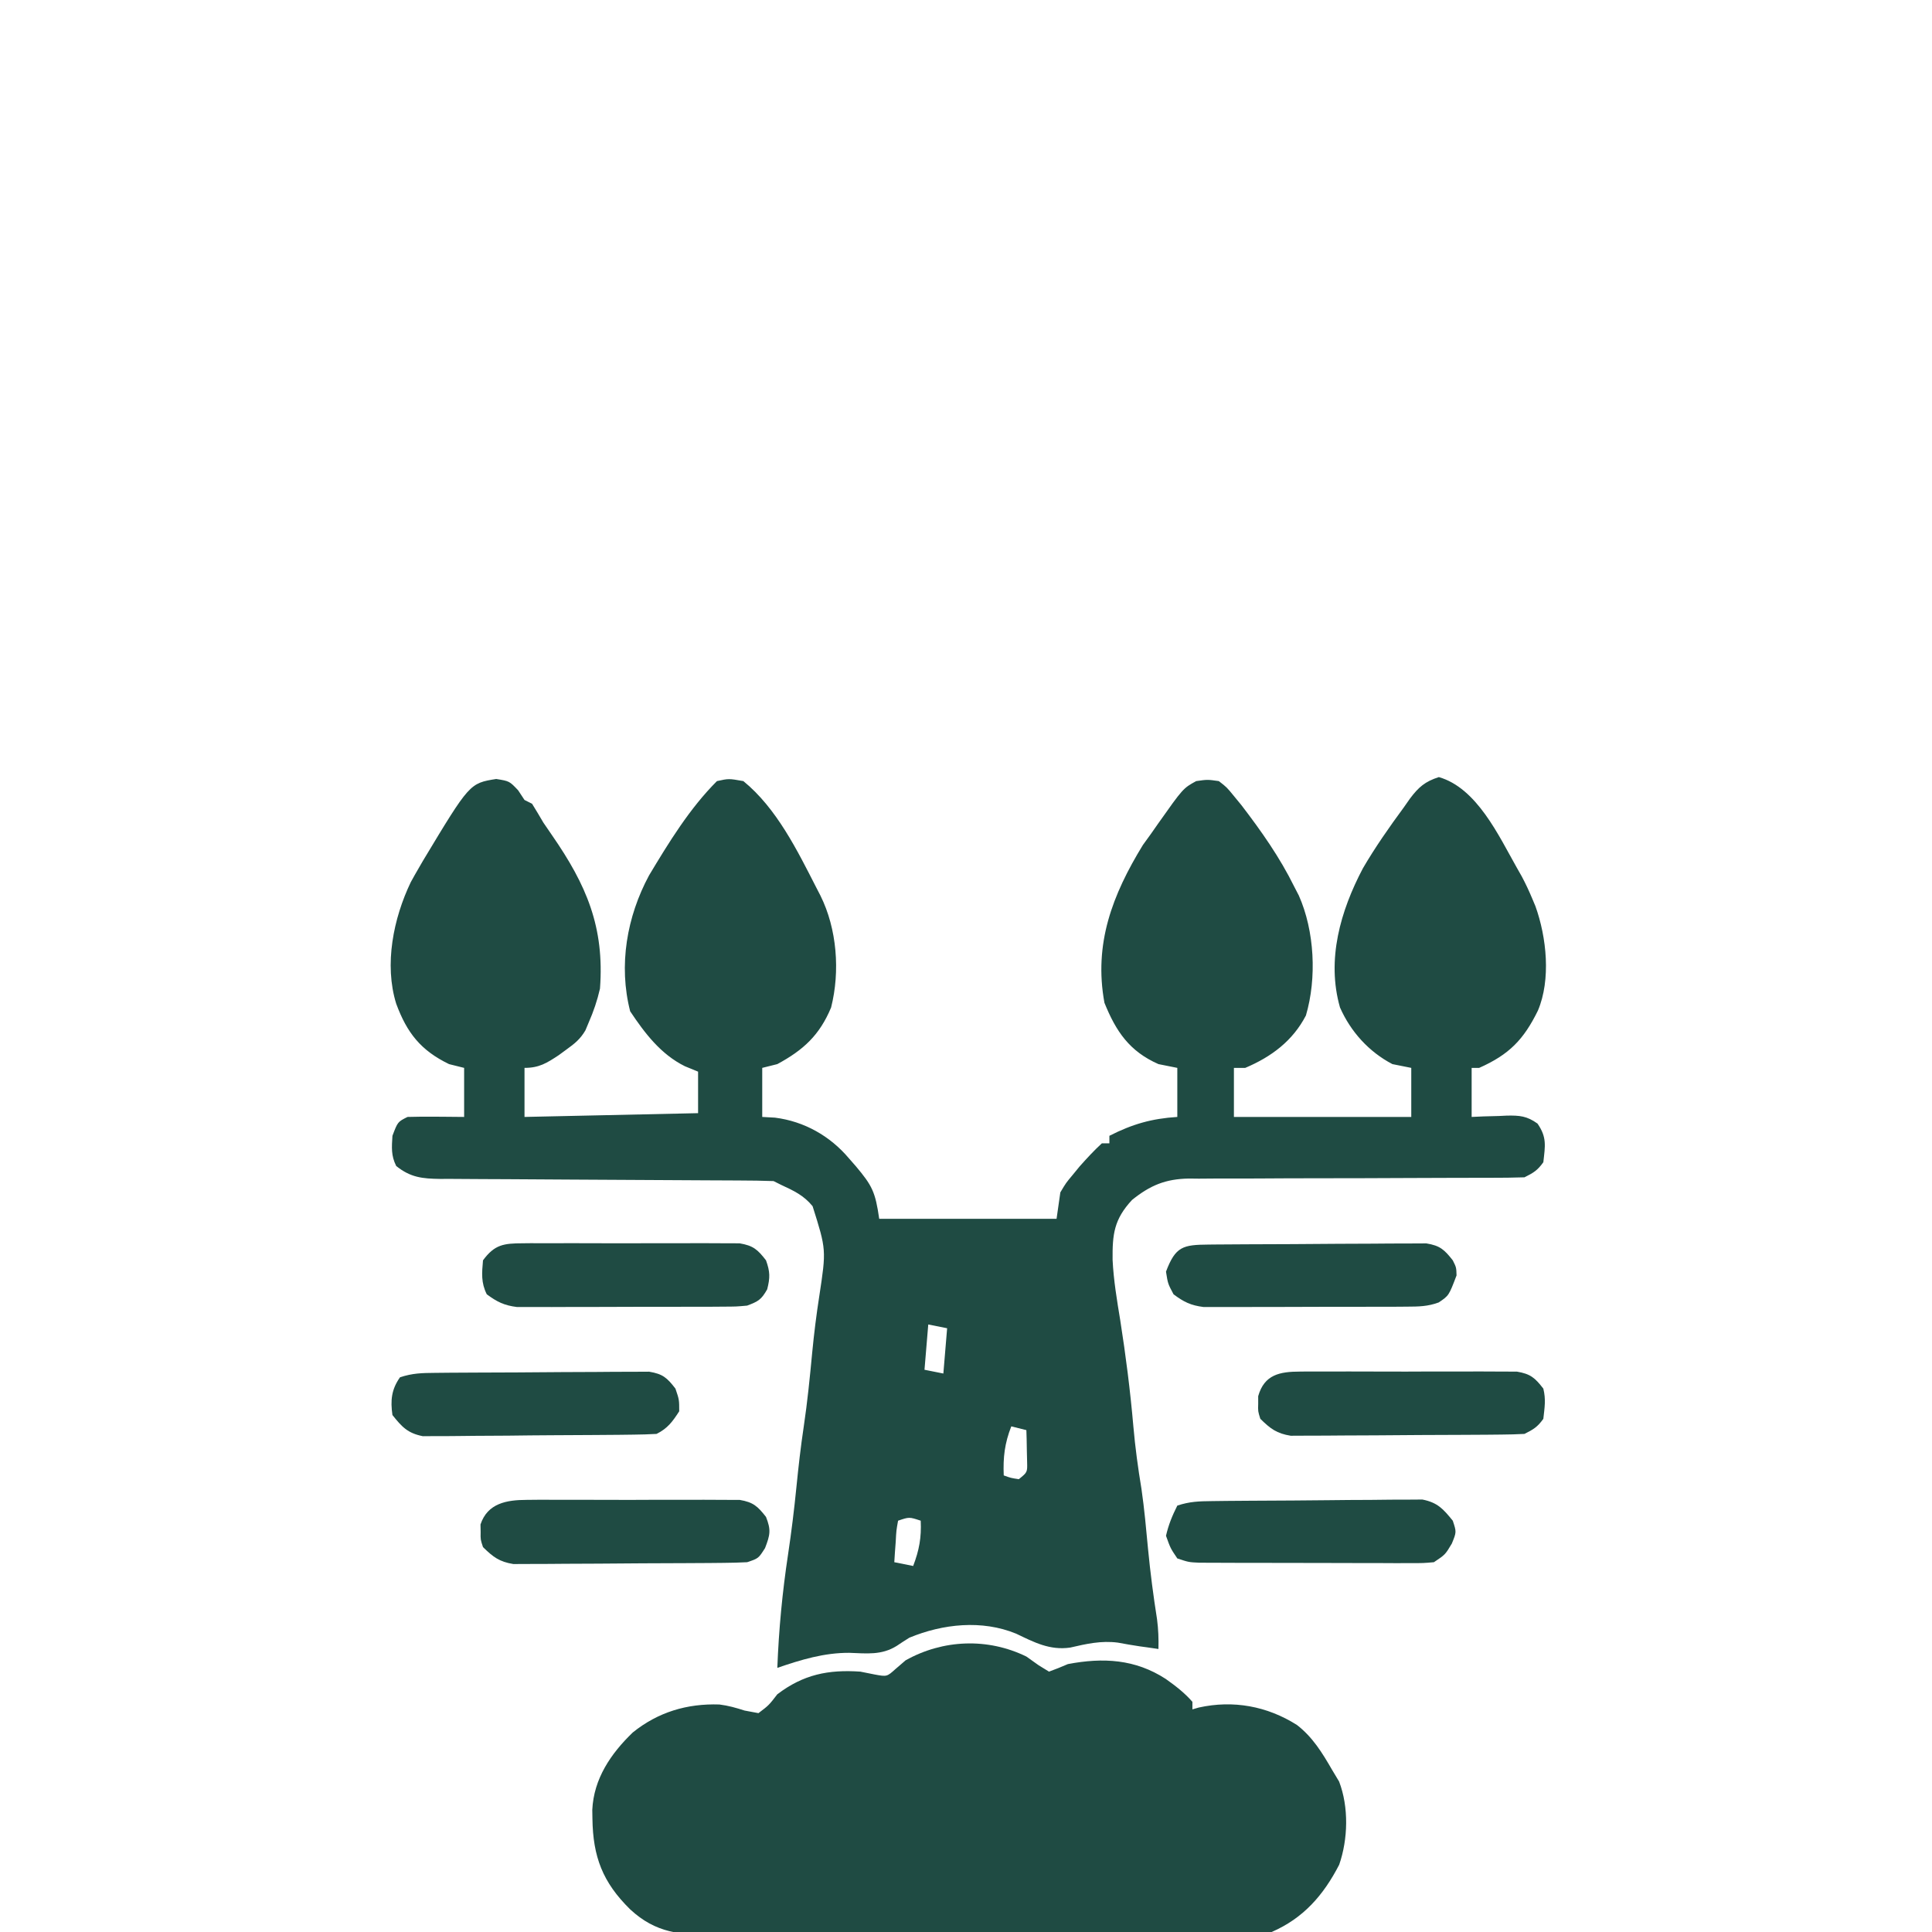 <?xml version="1.0" encoding="UTF-8"?>
<svg version="1.1" xmlns="http://www.w3.org/2000/svg" width="512" height="512">
<path d="M0 0 C3.5 0.562 3.5 0.562 5.812 3 C6.369 3.846 6.926 4.691 7.5 5.562 C8.16 5.893 8.82 6.223 9.5 6.562 C10.528 8.212 11.521 9.884 12.5 11.562 C13.271 12.708 14.051 13.847 14.84 14.98 C23.89 28.069 28.729 39.243 27.5 55.562 C26.782 58.705 25.796 61.614 24.5 64.562 C24.216 65.241 23.933 65.919 23.641 66.617 C22.273 68.949 20.812 70.111 18.625 71.688 C17.947 72.185 17.269 72.683 16.57 73.195 C13.383 75.3 11.376 76.562 7.5 76.562 C7.5 80.853 7.5 85.142 7.5 89.562 C30.27 89.067 30.27 89.067 53.5 88.562 C53.5 84.933 53.5 81.302 53.5 77.562 C52.345 77.088 51.19 76.614 50 76.125 C43.627 72.972 39.381 67.384 35.5 61.562 C32.374 49.37 34.615 36.489 40.5 25.562 C45.742 16.816 51.257 7.805 58.5 0.562 C61.625 -0.125 61.625 -0.125 65.5 0.562 C74.306 7.745 79.791 18.924 84.875 28.875 C85.394 29.88 85.394 29.88 85.924 30.905 C90.31 39.719 91.174 50.976 88.75 60.562 C85.691 67.905 81.407 71.829 74.5 75.562 C73.18 75.892 71.86 76.222 70.5 76.562 C70.5 80.853 70.5 85.142 70.5 89.562 C71.614 89.624 72.728 89.686 73.875 89.75 C81.622 90.727 88.5 94.616 93.5 100.562 C94.099 101.246 94.699 101.929 95.316 102.633 C99.618 107.76 100.476 109.393 101.5 116.562 C117.01 116.562 132.52 116.562 148.5 116.562 C148.83 114.252 149.16 111.942 149.5 109.562 C150.988 107.051 150.988 107.051 152.812 104.875 C153.407 104.149 154.001 103.424 154.613 102.676 C156.513 100.548 158.393 98.487 160.5 96.562 C161.16 96.562 161.82 96.562 162.5 96.562 C162.5 95.903 162.5 95.243 162.5 94.562 C168.584 91.47 173.68 89.996 180.5 89.562 C180.5 85.272 180.5 80.983 180.5 76.562 C178.85 76.233 177.2 75.903 175.5 75.562 C167.813 72.17 164.254 66.906 161.188 59.312 C158.323 43.687 163.277 30.728 171.375 17.5 C172.076 16.531 172.778 15.561 173.5 14.562 C174.121 13.673 174.743 12.784 175.383 11.867 C182.034 2.468 182.034 2.468 185.5 0.562 C188.504 0.133 188.504 0.133 191.5 0.562 C193.59 2.18 193.59 2.18 195.438 4.438 C196.451 5.671 196.451 5.671 197.484 6.93 C202.749 13.806 207.672 20.774 211.5 28.562 C211.894 29.323 212.289 30.084 212.695 30.867 C216.879 40.259 217.496 52.792 214.582 62.676 C211.089 69.403 205.427 73.638 198.5 76.562 C197.51 76.562 196.52 76.562 195.5 76.562 C195.5 80.853 195.5 85.142 195.5 89.562 C211.01 89.562 226.52 89.562 242.5 89.562 C242.5 85.272 242.5 80.983 242.5 76.562 C240.85 76.233 239.2 75.903 237.5 75.562 C231.293 72.324 226.45 66.988 223.613 60.551 C219.988 47.877 223.734 34.948 229.695 23.648 C232.973 18.044 236.652 12.786 240.5 7.562 C241.324 6.387 241.324 6.387 242.164 5.188 C244.467 2.133 246.147 0.676 249.812 -0.5 C259.893 2.404 265.654 15.004 270.5 23.562 C270.923 24.306 271.346 25.05 271.781 25.816 C272.788 27.704 273.672 29.59 274.5 31.562 C274.798 32.27 275.096 32.978 275.402 33.707 C278.373 41.961 279.545 53.158 276.062 61.383 C272.283 69.073 268.451 73.029 260.5 76.562 C259.84 76.562 259.18 76.562 258.5 76.562 C258.5 80.853 258.5 85.142 258.5 89.562 C259.536 89.516 260.573 89.47 261.641 89.422 C263.01 89.384 264.38 89.348 265.75 89.312 C266.432 89.279 267.114 89.245 267.816 89.211 C271.235 89.145 273.146 89.309 275.957 91.324 C278.478 94.981 277.986 97.188 277.5 101.562 C275.957 103.737 274.863 104.381 272.5 105.562 C269.522 105.659 266.566 105.696 263.587 105.688 C262.664 105.69 261.74 105.692 260.788 105.694 C258.777 105.698 256.766 105.7 254.754 105.701 C250.476 105.704 246.197 105.725 241.919 105.746 C233.949 105.784 225.979 105.815 218.009 105.813 C212.469 105.812 206.93 105.836 201.391 105.875 C199.282 105.885 197.173 105.887 195.064 105.879 C192.105 105.87 189.148 105.891 186.189 105.919 C185.323 105.909 184.457 105.899 183.565 105.888 C177.385 105.993 173.316 107.682 168.5 111.562 C163.719 116.711 163.284 120.644 163.349 127.419 C163.609 132.822 164.499 138.105 165.375 143.438 C166.844 152.798 168.034 162.112 168.851 171.55 C169.34 177.128 170.082 182.608 171 188.133 C171.773 193.435 172.241 198.763 172.746 204.096 C173.347 210.341 174.154 216.517 175.133 222.715 C175.475 225.37 175.569 227.889 175.5 230.562 C174.51 230.418 173.52 230.274 172.5 230.125 C171.855 230.037 171.211 229.95 170.547 229.859 C168.607 229.578 166.678 229.228 164.75 228.875 C160.345 228.3 156.407 229.193 152.113 230.188 C146.687 230.966 142.561 228.789 137.781 226.5 C128.725 222.778 118.37 223.895 109.5 227.562 C108.361 228.269 107.234 228.997 106.125 229.75 C102.103 232.258 98.171 231.739 93.566 231.578 C86.891 231.544 80.765 233.414 74.5 235.562 C74.885 225.439 75.826 215.538 77.341 205.521 C78.235 199.566 78.967 193.617 79.562 187.625 C80.095 182.269 80.698 176.949 81.5 171.625 C82.478 165.089 83.124 158.542 83.746 151.965 C84.23 146.945 84.848 141.983 85.625 137 C87.488 124.752 87.488 124.752 83.848 113.219 C81.504 110.339 78.851 109.114 75.5 107.562 C74.84 107.233 74.18 106.903 73.5 106.562 C70.537 106.455 67.596 106.408 64.632 106.405 C63.713 106.4 62.794 106.395 61.847 106.389 C59.847 106.379 57.848 106.37 55.848 106.363 C52.683 106.352 49.519 106.332 46.354 106.31 C37.355 106.248 28.355 106.194 19.356 106.161 C13.855 106.14 8.354 106.105 2.854 106.06 C0.756 106.046 -1.341 106.037 -3.439 106.034 C-6.374 106.029 -9.308 106.006 -12.243 105.979 C-13.544 105.984 -13.544 105.984 -14.871 105.988 C-19.555 105.923 -22.705 105.621 -26.5 102.562 C-27.89 99.783 -27.685 97.644 -27.5 94.562 C-26.1 90.862 -26.1 90.862 -23.5 89.562 C-20.948 89.491 -18.425 89.469 -15.875 89.5 C-14.815 89.507 -14.815 89.507 -13.734 89.514 C-11.99 89.525 -10.245 89.543 -8.5 89.562 C-8.5 85.272 -8.5 80.983 -8.5 76.562 C-9.82 76.233 -11.14 75.903 -12.5 75.562 C-19.993 71.93 -23.638 67.305 -26.5 59.562 C-29.735 49.151 -27.244 36.926 -22.625 27.312 C-21.936 26.052 -21.228 24.801 -20.5 23.562 C-20.142 22.942 -19.783 22.322 -19.414 21.684 C-7.041 1.132 -7.041 1.132 0 0 Z M114.5 144.562 C114.17 148.523 113.84 152.482 113.5 156.562 C115.975 157.058 115.975 157.058 118.5 157.562 C118.83 153.602 119.16 149.643 119.5 145.562 C117.85 145.232 116.2 144.903 114.5 144.562 Z M136.5 171.562 C134.743 176.066 134.307 179.739 134.5 184.562 C136.392 185.244 136.392 185.244 138.5 185.562 C140.772 183.725 140.772 183.725 140.695 180.961 C140.672 179.963 140.649 178.965 140.625 177.938 C140.607 176.935 140.589 175.932 140.57 174.898 C140.547 174.128 140.524 173.357 140.5 172.562 C139.18 172.232 137.86 171.903 136.5 171.562 Z M106.5 196.562 C106.032 199.149 106.032 199.149 105.875 202.125 C105.8 203.137 105.725 204.149 105.648 205.191 C105.599 205.974 105.55 206.756 105.5 207.562 C107.975 208.058 107.975 208.058 110.5 208.562 C112.091 204.385 112.713 201.031 112.5 196.562 C109.451 195.551 109.451 195.551 106.5 196.562 Z " fill="#1F4B43" transform="translate(131.5,206.438)"/>
<path d="M0 0 C1.073 0.763 2.145 1.526 3.25 2.312 C4.611 3.148 4.611 3.148 6 4 C7.688 3.39 9.354 2.715 11 2 C20.346 0.22 28.85 0.686 36.938 5.938 C39.514 7.765 41.922 9.61 44 12 C44 12.66 44 13.32 44 14 C44.553 13.84 45.106 13.68 45.676 13.516 C54.831 11.485 63.812 13.145 71.688 18.125 C75.845 21.328 78.405 25.503 81 30 C81.619 31.031 82.237 32.062 82.875 33.125 C85.475 39.9 85.247 48.41 82.898 55.172 C78.718 63.265 73.41 69.347 65 73 C61.772 73.386 61.772 73.386 58.227 73.401 C57.571 73.408 56.914 73.415 56.238 73.422 C54.053 73.441 51.868 73.438 49.682 73.436 C48.11 73.445 46.537 73.455 44.965 73.466 C40.702 73.493 36.44 73.5 32.177 73.502 C29.512 73.504 26.846 73.51 24.18 73.518 C14.872 73.546 5.563 73.558 -3.745 73.556 C-12.409 73.554 -21.072 73.586 -29.736 73.633 C-37.185 73.672 -44.634 73.688 -52.083 73.687 C-56.527 73.686 -60.971 73.694 -65.415 73.726 C-69.598 73.755 -73.779 73.755 -77.961 73.734 C-79.491 73.73 -81.021 73.737 -82.55 73.756 C-91.478 73.855 -98.202 73.326 -105 67 C-112.312 59.819 -114.858 53.036 -115 43 C-115.013 42.223 -115.026 41.445 -115.039 40.645 C-114.66 32.402 -110.136 25.733 -104.312 20.125 C-97.6 14.716 -89.909 12.422 -81.352 12.707 C-78.994 13.001 -76.943 13.582 -74.688 14.312 C-72.862 14.653 -72.862 14.653 -71 15 C-68.25 12.918 -68.25 12.918 -66 10 C-59.101 4.751 -52.471 3.414 -44 4 C-42.763 4.247 -41.525 4.495 -40.25 4.75 C-36.963 5.357 -36.963 5.357 -34.688 3.312 C-33.357 2.168 -33.357 2.168 -32 1 C-22.097 -4.539 -10.251 -5.011 0 0 Z " fill="#1F4B43" transform="translate(272,439)"/>
<path d="M0 0 C1.308 -0.013 2.616 -0.025 3.964 -0.038 C5.383 -0.031 6.803 -0.023 8.222 -0.014 C9.685 -0.016 11.148 -0.02 12.611 -0.025 C15.672 -0.031 18.732 -0.023 21.793 -0.004 C25.713 0.019 29.632 0.006 33.552 -0.018 C36.571 -0.033 39.589 -0.028 42.608 -0.018 C44.054 -0.015 45.499 -0.018 46.944 -0.028 C48.964 -0.038 50.984 -0.02 53.004 0 C54.727 0.005 54.727 0.005 56.484 0.01 C60.071 0.627 61.223 1.689 63.437 4.518 C64.803 7.977 64.539 9.253 63.187 12.768 C61.437 15.518 61.437 15.518 58.437 16.518 C56.363 16.627 54.286 16.677 52.209 16.695 C50.924 16.707 49.639 16.72 48.315 16.733 C46.911 16.742 45.506 16.749 44.101 16.756 C43.039 16.762 43.039 16.762 41.955 16.768 C38.209 16.789 34.462 16.803 30.715 16.813 C26.849 16.824 22.983 16.858 19.117 16.898 C16.14 16.924 13.164 16.932 10.187 16.936 C8.762 16.941 7.337 16.953 5.912 16.971 C3.916 16.995 1.92 16.992 -0.076 16.988 C-1.21 16.993 -2.345 16.999 -3.514 17.005 C-7.234 16.41 -8.899 15.131 -11.563 12.518 C-12.227 10.518 -12.227 10.518 -12.188 8.518 C-12.201 7.858 -12.214 7.198 -12.227 6.518 C-10.354 0.877 -5.282 0.015 0 0 Z " fill="#1F4B43" transform="translate(139.563,397.482)"/>
<path d="M0 0 C0.648 -0.007 1.295 -0.014 1.963 -0.021 C4.097 -0.039 6.231 -0.027 8.365 -0.014 C9.852 -0.016 11.339 -0.02 12.826 -0.025 C15.94 -0.031 19.053 -0.023 22.167 -0.004 C26.155 0.019 30.142 0.006 34.131 -0.018 C37.2 -0.033 40.269 -0.028 43.339 -0.018 C44.809 -0.015 46.28 -0.018 47.75 -0.028 C49.807 -0.038 51.862 -0.022 53.918 0 C55.087 0.003 56.257 0.006 57.461 0.01 C61.07 0.621 62.246 1.66 64.459 4.518 C65.168 7.425 64.799 9.46 64.459 12.518 C62.916 14.692 61.822 15.336 59.459 16.518 C57.423 16.63 55.383 16.677 53.344 16.695 C51.417 16.714 51.417 16.714 49.45 16.733 C48.04 16.742 46.631 16.749 45.221 16.756 C44.512 16.76 43.803 16.764 43.072 16.768 C39.319 16.789 35.565 16.803 31.812 16.813 C27.938 16.824 24.065 16.858 20.191 16.898 C17.21 16.924 14.229 16.932 11.247 16.936 C9.82 16.941 8.392 16.953 6.964 16.971 C4.964 16.995 2.963 16.992 0.962 16.988 C-0.176 16.993 -1.313 16.999 -2.486 17.005 C-6.21 16.411 -7.876 15.136 -10.541 12.518 C-11.17 10.518 -11.17 10.518 -11.104 8.518 C-11.105 7.858 -11.106 7.198 -11.107 6.518 C-9.481 0.776 -5.379 0.015 0 0 Z " fill="#1F4B43" transform="translate(344.541,363.482)"/>
<path d="M0 0 C1.308 -0.013 2.616 -0.026 3.964 -0.039 C5.394 -0.047 6.824 -0.055 8.254 -0.061 C8.975 -0.065 9.695 -0.069 10.437 -0.074 C14.248 -0.094 18.058 -0.109 21.869 -0.118 C25.805 -0.129 29.74 -0.164 33.675 -0.203 C36.703 -0.229 39.73 -0.238 42.758 -0.241 C44.208 -0.246 45.659 -0.258 47.11 -0.276 C49.14 -0.301 51.17 -0.297 53.199 -0.293 C54.354 -0.299 55.508 -0.305 56.698 -0.311 C60.315 0.284 61.455 1.307 63.664 4.177 C64.664 7.115 64.664 7.115 64.664 10.177 C62.894 12.924 61.601 14.708 58.664 16.177 C56.628 16.294 54.589 16.347 52.55 16.37 C50.622 16.394 50.622 16.394 48.656 16.419 C47.246 16.43 45.836 16.441 44.426 16.45 C43.717 16.456 43.008 16.461 42.277 16.467 C38.524 16.493 34.771 16.513 31.017 16.527 C27.143 16.544 23.27 16.589 19.396 16.639 C16.415 16.673 13.434 16.685 10.453 16.69 C9.025 16.697 7.597 16.712 6.17 16.736 C4.169 16.768 2.168 16.765 0.167 16.76 C-0.971 16.769 -2.108 16.777 -3.28 16.785 C-7.307 15.984 -8.807 14.342 -11.336 11.177 C-11.889 7.303 -11.614 4.414 -9.336 1.177 C-6.015 0.07 -3.498 0.03 0 0 Z " fill="#1F4B43" transform="translate(115.336,363.823)"/>
<path d="M0 0 C0.648 -0.007 1.295 -0.014 1.963 -0.021 C4.097 -0.039 6.231 -0.027 8.365 -0.014 C9.852 -0.016 11.339 -0.02 12.826 -0.025 C15.94 -0.031 19.053 -0.023 22.167 -0.004 C26.155 0.019 30.142 0.006 34.131 -0.018 C37.2 -0.033 40.269 -0.028 43.339 -0.018 C44.809 -0.015 46.28 -0.018 47.75 -0.028 C49.807 -0.038 51.862 -0.022 53.918 0 C55.087 0.003 56.257 0.006 57.461 0.01 C61.08 0.623 62.236 1.655 64.459 4.518 C65.541 7.533 65.567 9.097 64.771 12.205 C63.202 14.97 62.397 15.407 59.459 16.518 C56.582 16.778 56.582 16.778 53.209 16.792 C51.944 16.802 50.679 16.811 49.376 16.821 C47.999 16.821 46.622 16.82 45.244 16.818 C43.827 16.822 42.41 16.827 40.993 16.831 C38.024 16.839 35.056 16.839 32.088 16.833 C28.291 16.827 24.494 16.844 20.696 16.868 C17.77 16.882 14.844 16.883 11.917 16.88 C10.517 16.881 9.118 16.886 7.718 16.896 C5.758 16.908 3.798 16.9 1.838 16.89 C0.724 16.891 -0.389 16.891 -1.537 16.892 C-4.927 16.47 -6.811 15.538 -9.541 13.518 C-11.087 10.426 -10.835 7.923 -10.541 4.518 C-7.47 0.334 -5.051 0.014 0 0 Z " fill="#1F4B43" transform="translate(138.541,329.482)"/>
<path d="M0 0 C1.927 -0.024 1.927 -0.024 3.894 -0.049 C5.299 -0.06 6.703 -0.071 8.108 -0.081 C8.816 -0.086 9.524 -0.091 10.254 -0.097 C14.001 -0.123 17.748 -0.143 21.495 -0.157 C24.593 -0.171 27.691 -0.198 30.789 -0.239 C34.533 -0.289 38.277 -0.313 42.023 -0.32 C43.448 -0.327 44.872 -0.342 46.297 -0.366 C48.293 -0.398 50.289 -0.395 52.285 -0.391 C53.42 -0.399 54.554 -0.407 55.723 -0.415 C59.743 0.386 61.221 2.057 63.772 5.193 C64.772 8.193 64.772 8.193 63.522 11.255 C61.772 14.193 61.772 14.193 58.772 16.193 C55.964 16.44 55.964 16.44 52.512 16.436 C51.221 16.439 49.929 16.442 48.599 16.445 C47.188 16.438 45.777 16.431 44.366 16.423 C42.92 16.422 41.474 16.422 40.028 16.422 C36.999 16.42 33.969 16.412 30.939 16.399 C27.056 16.382 23.172 16.378 19.288 16.379 C16.302 16.378 13.317 16.373 10.332 16.366 C8.899 16.362 7.467 16.36 6.035 16.36 C4.034 16.358 2.033 16.348 0.032 16.338 C-1.107 16.334 -2.246 16.331 -3.42 16.327 C-6.228 16.193 -6.228 16.193 -9.228 15.193 C-11.041 12.505 -11.041 12.505 -12.228 9.193 C-11.544 6.229 -10.58 3.896 -9.228 1.193 C-5.942 0.098 -3.461 0.039 0 0 Z " fill="#1F4B43" transform="translate(321.228,397.807)"/>
<path d="M0 0 C0.647 -0.007 1.295 -0.013 1.962 -0.02 C4.107 -0.04 6.252 -0.051 8.397 -0.061 C9.129 -0.065 9.862 -0.069 10.616 -0.074 C14.492 -0.094 18.367 -0.109 22.243 -0.118 C26.247 -0.129 30.25 -0.164 34.254 -0.203 C37.332 -0.229 40.41 -0.238 43.488 -0.241 C44.964 -0.246 46.44 -0.258 47.916 -0.276 C49.982 -0.301 52.047 -0.3 54.113 -0.293 C55.289 -0.299 56.464 -0.305 57.675 -0.311 C61.306 0.277 62.439 1.331 64.686 4.177 C65.624 6.052 65.624 6.052 65.686 8.177 C63.653 13.526 63.653 13.526 60.958 15.34 C58.05 16.412 55.628 16.439 52.528 16.452 C51.283 16.461 50.038 16.471 48.756 16.481 C47.4 16.48 46.045 16.479 44.69 16.478 C43.295 16.482 41.9 16.486 40.506 16.491 C37.585 16.498 34.664 16.498 31.742 16.493 C28.005 16.487 24.269 16.504 20.532 16.527 C17.652 16.542 14.772 16.543 11.892 16.54 C10.515 16.54 9.137 16.545 7.76 16.555 C5.831 16.568 3.902 16.559 1.973 16.549 C0.877 16.55 -0.219 16.551 -1.348 16.551 C-4.734 16.124 -6.597 15.217 -9.314 13.177 C-10.814 10.365 -10.814 10.365 -11.314 7.177 C-8.786 0.477 -6.825 0.057 0 0 Z " fill="#1F4B43" transform="translate(320.314,329.823)"/>
</svg>
